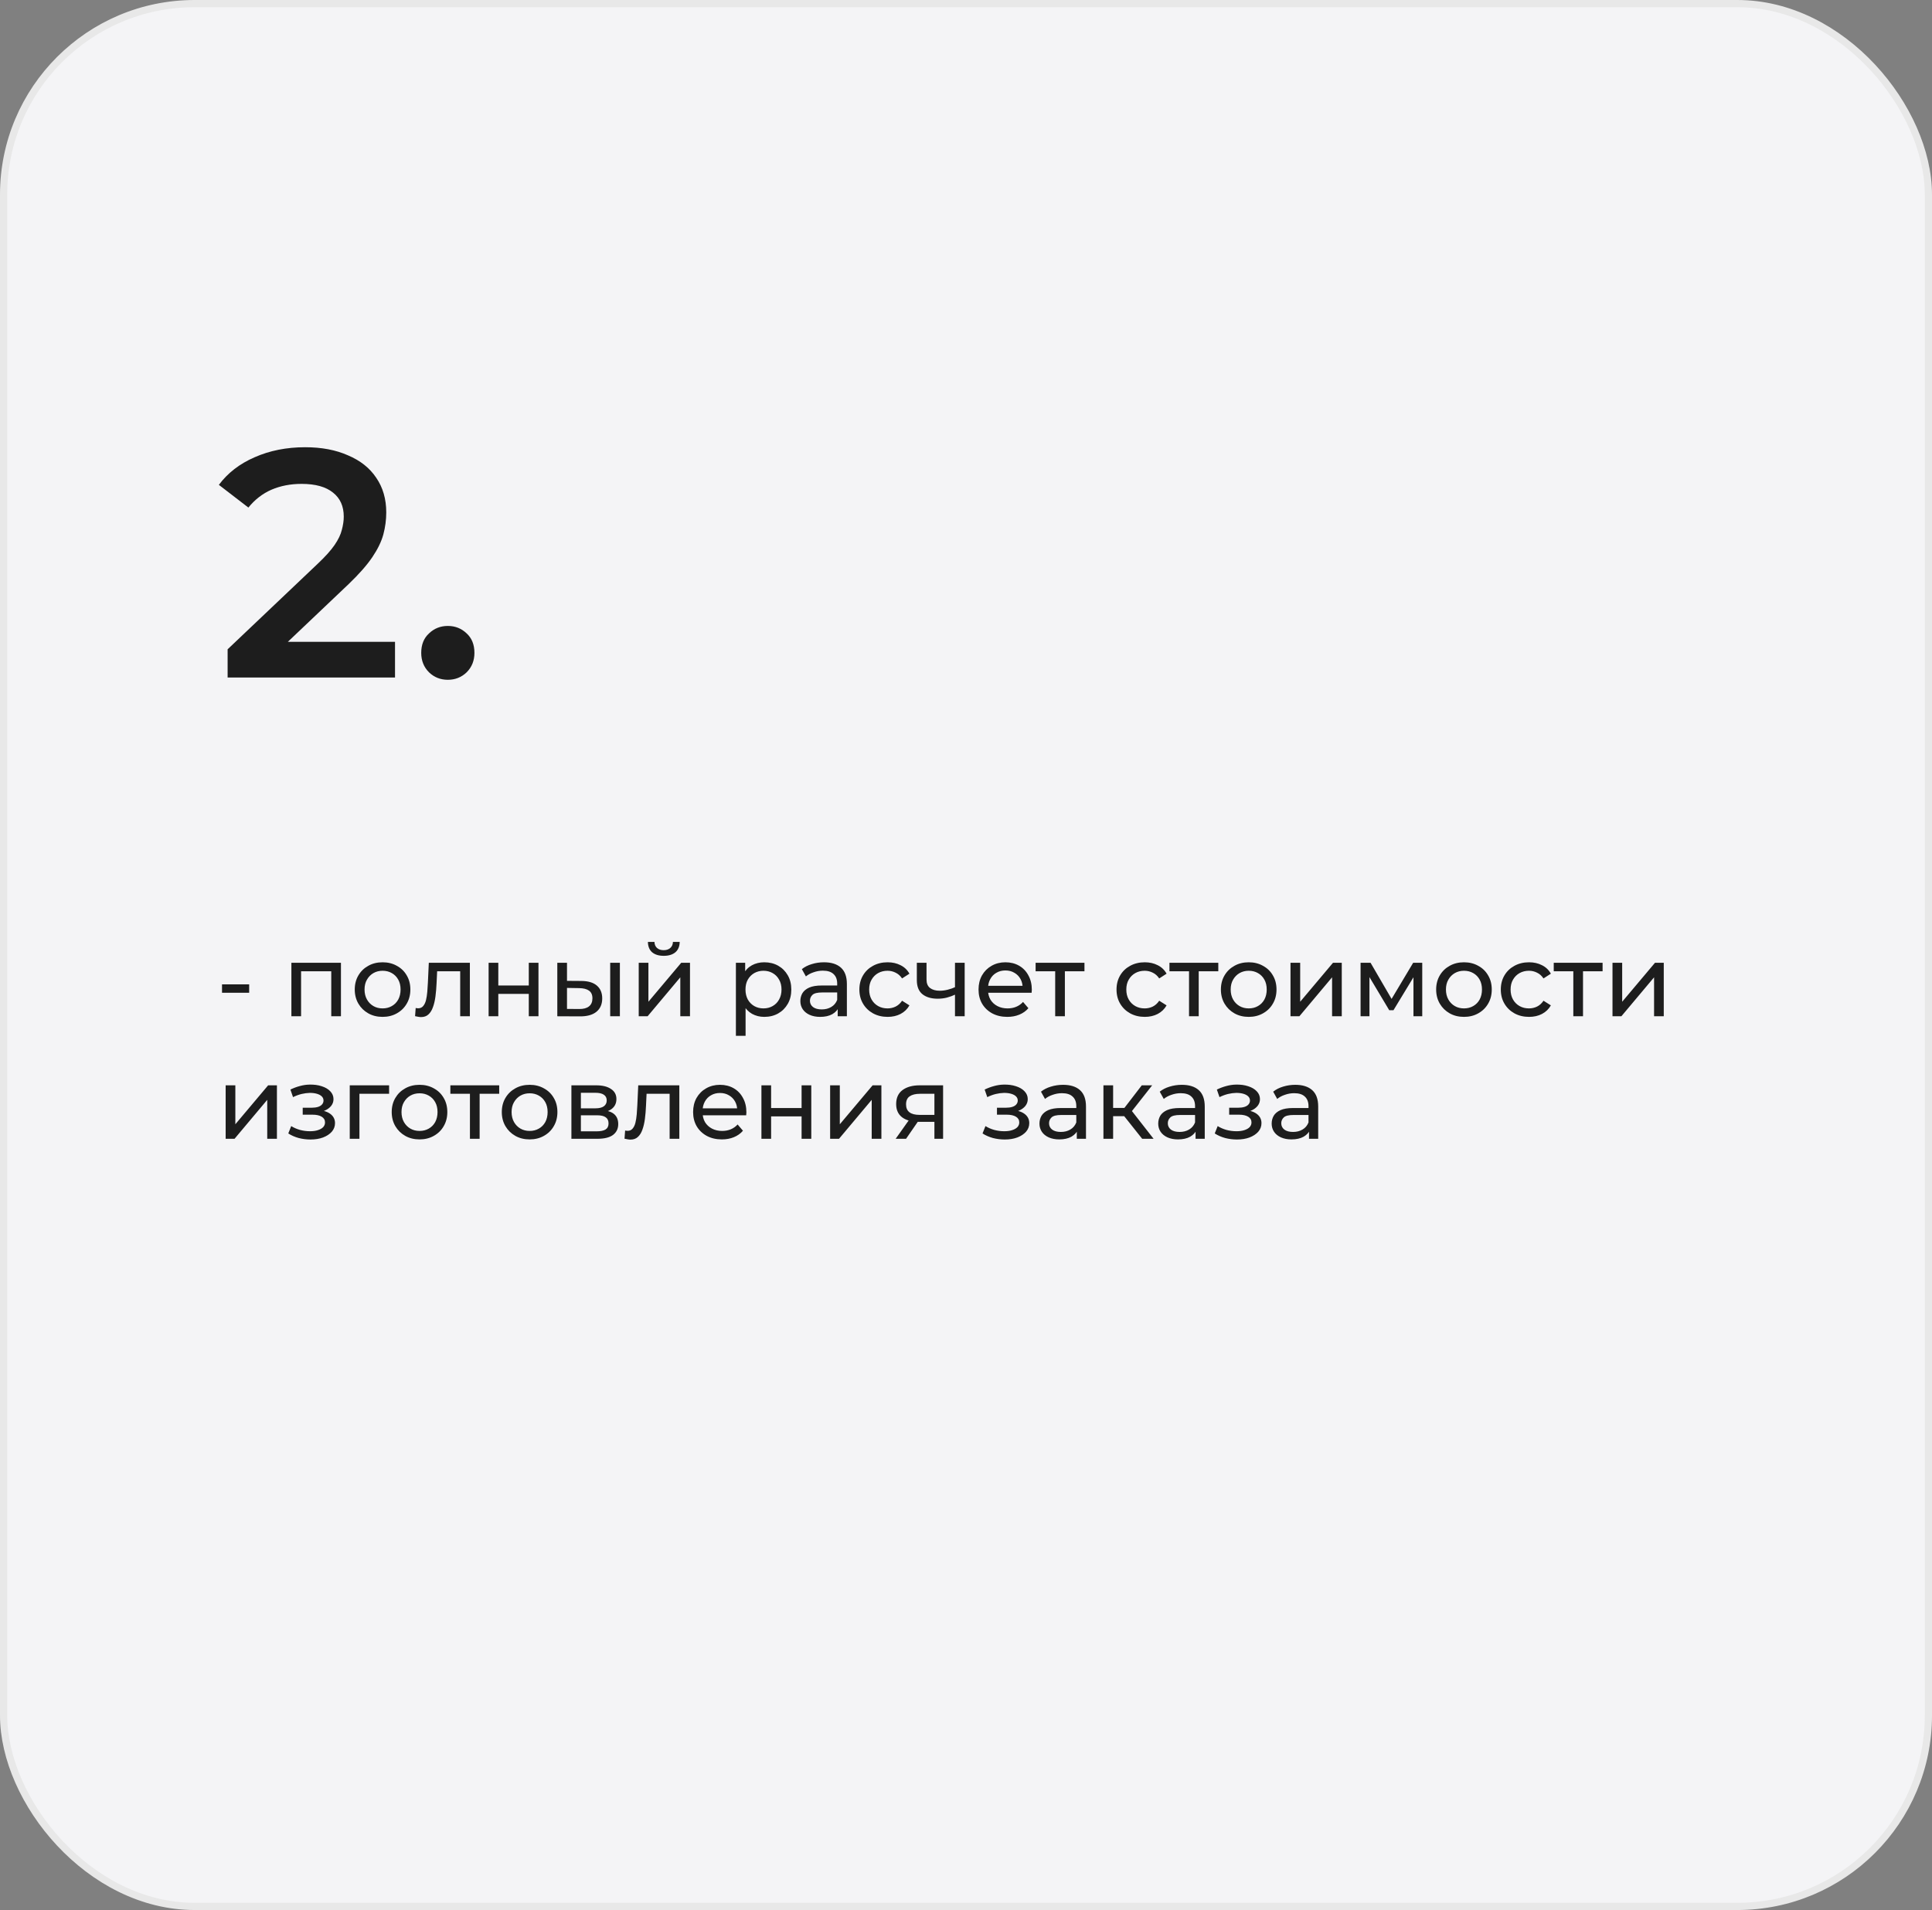 <?xml version="1.0" encoding="UTF-8"?> <svg xmlns="http://www.w3.org/2000/svg" width="268" height="265" viewBox="0 0 268 265" fill="none"><rect x="0" y="0" width="268" height="265" fill="#808080" stroke="none"/><rect x="0.5" y="0.5" width="267" height="264" rx="26.5" fill="#F4F4F6" stroke="#E8E8E8"></rect><path d="M30.798 137.738V136.576H34.564V137.738H30.798ZM40.421 141V133.58H47.295V141H45.951V134.42L46.273 134.756H41.443L41.765 134.42V141H40.421ZM53.074 141.084C52.327 141.084 51.664 140.921 51.086 140.594C50.507 140.267 50.05 139.819 49.714 139.25C49.378 138.671 49.21 138.018 49.21 137.29C49.21 136.553 49.378 135.899 49.714 135.33C50.05 134.761 50.507 134.317 51.086 134C51.664 133.673 52.327 133.51 53.074 133.51C53.811 133.51 54.469 133.673 55.048 134C55.636 134.317 56.093 134.761 56.42 135.33C56.756 135.89 56.924 136.543 56.924 137.29C56.924 138.027 56.756 138.681 56.42 139.25C56.093 139.819 55.636 140.267 55.048 140.594C54.469 140.921 53.811 141.084 53.074 141.084ZM53.074 139.908C53.55 139.908 53.974 139.801 54.348 139.586C54.73 139.371 55.029 139.068 55.244 138.676C55.458 138.275 55.566 137.813 55.566 137.29C55.566 136.758 55.458 136.301 55.244 135.918C55.029 135.526 54.73 135.223 54.348 135.008C53.974 134.793 53.55 134.686 53.074 134.686C52.598 134.686 52.173 134.793 51.8 135.008C51.426 135.223 51.128 135.526 50.904 135.918C50.68 136.301 50.568 136.758 50.568 137.29C50.568 137.813 50.68 138.275 50.904 138.676C51.128 139.068 51.426 139.371 51.8 139.586C52.173 139.801 52.598 139.908 53.074 139.908ZM57.578 140.986L57.662 139.852C57.727 139.861 57.788 139.871 57.844 139.88C57.9 139.889 57.951 139.894 57.998 139.894C58.297 139.894 58.53 139.791 58.698 139.586C58.875 139.381 59.006 139.11 59.09 138.774C59.174 138.429 59.234 138.041 59.272 137.612C59.309 137.183 59.337 136.753 59.356 136.324L59.482 133.58H65.18V141H63.836V134.364L64.158 134.756H60.35L60.658 134.35L60.56 136.408C60.532 137.061 60.48 137.673 60.406 138.242C60.331 138.811 60.215 139.311 60.056 139.74C59.907 140.169 59.697 140.505 59.426 140.748C59.164 140.991 58.824 141.112 58.404 141.112C58.282 141.112 58.152 141.098 58.012 141.07C57.881 141.051 57.736 141.023 57.578 140.986ZM67.779 141V133.58H69.123V136.73H73.351V133.58H74.695V141H73.351V137.892H69.123V141H67.779ZM84.644 141V133.58H85.988V141H84.644ZM80.654 136.1C81.597 136.109 82.311 136.324 82.796 136.744C83.29 137.164 83.538 137.757 83.538 138.522C83.538 139.325 83.267 139.945 82.726 140.384C82.194 140.813 81.428 141.023 80.43 141.014L77.308 141V133.58H78.652V136.086L80.654 136.1ZM80.332 139.992C80.929 140.001 81.386 139.88 81.704 139.628C82.021 139.376 82.18 139.003 82.18 138.508C82.18 138.023 82.021 137.668 81.704 137.444C81.396 137.22 80.939 137.103 80.332 137.094L78.652 137.066V139.978L80.332 139.992ZM88.601 141V133.58H89.945V138.984L94.495 133.58H95.713V141H94.369V135.596L89.833 141H88.601ZM92.073 132.614C91.391 132.614 90.855 132.451 90.463 132.124C90.08 131.788 89.884 131.307 89.875 130.682H90.785C90.794 131.037 90.911 131.317 91.135 131.522C91.368 131.727 91.676 131.83 92.059 131.83C92.442 131.83 92.749 131.727 92.983 131.522C93.216 131.317 93.338 131.037 93.347 130.682H94.285C94.275 131.307 94.075 131.788 93.683 132.124C93.291 132.451 92.754 132.614 92.073 132.614ZM106.015 141.084C105.399 141.084 104.835 140.944 104.321 140.664C103.817 140.375 103.411 139.95 103.103 139.39C102.805 138.83 102.655 138.13 102.655 137.29C102.655 136.45 102.8 135.75 103.089 135.19C103.388 134.63 103.789 134.21 104.293 133.93C104.807 133.65 105.381 133.51 106.015 133.51C106.743 133.51 107.387 133.669 107.947 133.986C108.507 134.303 108.951 134.747 109.277 135.316C109.604 135.876 109.767 136.534 109.767 137.29C109.767 138.046 109.604 138.709 109.277 139.278C108.951 139.847 108.507 140.291 107.947 140.608C107.387 140.925 106.743 141.084 106.015 141.084ZM102.081 143.716V133.58H103.369V135.582L103.285 137.304L103.425 139.026V143.716H102.081ZM105.903 139.908C106.379 139.908 106.804 139.801 107.177 139.586C107.56 139.371 107.859 139.068 108.073 138.676C108.297 138.275 108.409 137.813 108.409 137.29C108.409 136.758 108.297 136.301 108.073 135.918C107.859 135.526 107.56 135.223 107.177 135.008C106.804 134.793 106.379 134.686 105.903 134.686C105.437 134.686 105.012 134.793 104.629 135.008C104.256 135.223 103.957 135.526 103.733 135.918C103.519 136.301 103.411 136.758 103.411 137.29C103.411 137.813 103.519 138.275 103.733 138.676C103.957 139.068 104.256 139.371 104.629 139.586C105.012 139.801 105.437 139.908 105.903 139.908ZM116.202 141V139.432L116.132 139.138V136.464C116.132 135.895 115.964 135.456 115.628 135.148C115.301 134.831 114.806 134.672 114.144 134.672C113.705 134.672 113.276 134.747 112.856 134.896C112.436 135.036 112.081 135.227 111.792 135.47L111.232 134.462C111.614 134.154 112.072 133.921 112.604 133.762C113.145 133.594 113.71 133.51 114.298 133.51C115.315 133.51 116.099 133.757 116.65 134.252C117.2 134.747 117.476 135.503 117.476 136.52V141H116.202ZM113.766 141.084C113.215 141.084 112.73 140.991 112.31 140.804C111.899 140.617 111.582 140.361 111.358 140.034C111.134 139.698 111.022 139.32 111.022 138.9C111.022 138.499 111.115 138.135 111.302 137.808C111.498 137.481 111.81 137.22 112.24 137.024C112.678 136.828 113.266 136.73 114.004 136.73H116.356V137.696H114.06C113.388 137.696 112.935 137.808 112.702 138.032C112.468 138.256 112.352 138.527 112.352 138.844C112.352 139.208 112.496 139.502 112.786 139.726C113.075 139.941 113.476 140.048 113.99 140.048C114.494 140.048 114.932 139.936 115.306 139.712C115.688 139.488 115.964 139.161 116.132 138.732L116.398 139.656C116.22 140.095 115.908 140.445 115.46 140.706C115.012 140.958 114.447 141.084 113.766 141.084ZM123.13 141.084C122.374 141.084 121.697 140.921 121.1 140.594C120.512 140.267 120.05 139.819 119.714 139.25C119.378 138.681 119.21 138.027 119.21 137.29C119.21 136.553 119.378 135.899 119.714 135.33C120.05 134.761 120.512 134.317 121.1 134C121.697 133.673 122.374 133.51 123.13 133.51C123.802 133.51 124.399 133.645 124.922 133.916C125.454 134.177 125.864 134.569 126.154 135.092L125.132 135.75C124.889 135.386 124.59 135.12 124.236 134.952C123.89 134.775 123.517 134.686 123.116 134.686C122.63 134.686 122.196 134.793 121.814 135.008C121.431 135.223 121.128 135.526 120.904 135.918C120.68 136.301 120.568 136.758 120.568 137.29C120.568 137.822 120.68 138.284 120.904 138.676C121.128 139.068 121.431 139.371 121.814 139.586C122.196 139.801 122.63 139.908 123.116 139.908C123.517 139.908 123.89 139.824 124.236 139.656C124.59 139.479 124.889 139.208 125.132 138.844L126.154 139.488C125.864 140.001 125.454 140.398 124.922 140.678C124.399 140.949 123.802 141.084 123.13 141.084ZM132.57 137.962C132.178 138.149 131.772 138.298 131.352 138.41C130.941 138.513 130.516 138.564 130.078 138.564C129.182 138.564 128.472 138.354 127.95 137.934C127.436 137.514 127.18 136.865 127.18 135.988V133.58H128.524V135.904C128.524 136.436 128.687 136.828 129.014 137.08C129.35 137.332 129.798 137.458 130.358 137.458C130.712 137.458 131.076 137.411 131.45 137.318C131.832 137.225 132.206 137.094 132.57 136.926V137.962ZM132.472 141V133.58H133.816V141H132.472ZM139.729 141.084C138.936 141.084 138.236 140.921 137.629 140.594C137.032 140.267 136.565 139.819 136.229 139.25C135.902 138.681 135.739 138.027 135.739 137.29C135.739 136.553 135.898 135.899 136.215 135.33C136.542 134.761 136.985 134.317 137.545 134C138.114 133.673 138.754 133.51 139.463 133.51C140.182 133.51 140.816 133.669 141.367 133.986C141.918 134.303 142.347 134.751 142.655 135.33C142.972 135.899 143.131 136.567 143.131 137.332C143.131 137.388 143.126 137.453 143.117 137.528C143.117 137.603 143.112 137.673 143.103 137.738H136.789V136.772H142.403L141.857 137.108C141.866 136.632 141.768 136.207 141.563 135.834C141.358 135.461 141.073 135.171 140.709 134.966C140.354 134.751 139.939 134.644 139.463 134.644C138.996 134.644 138.581 134.751 138.217 134.966C137.853 135.171 137.568 135.465 137.363 135.848C137.158 136.221 137.055 136.651 137.055 137.136V137.36C137.055 137.855 137.167 138.298 137.391 138.69C137.624 139.073 137.946 139.371 138.357 139.586C138.768 139.801 139.239 139.908 139.771 139.908C140.21 139.908 140.606 139.833 140.961 139.684C141.325 139.535 141.642 139.311 141.913 139.012L142.655 139.88C142.319 140.272 141.899 140.571 141.395 140.776C140.9 140.981 140.345 141.084 139.729 141.084ZM146.372 141V134.406L146.708 134.756H143.656V133.58H150.432V134.756H147.394L147.716 134.406V141H146.372ZM158.8 141.084C158.044 141.084 157.367 140.921 156.77 140.594C156.182 140.267 155.72 139.819 155.384 139.25C155.048 138.681 154.88 138.027 154.88 137.29C154.88 136.553 155.048 135.899 155.384 135.33C155.72 134.761 156.182 134.317 156.77 134C157.367 133.673 158.044 133.51 158.8 133.51C159.472 133.51 160.069 133.645 160.592 133.916C161.124 134.177 161.534 134.569 161.824 135.092L160.802 135.75C160.559 135.386 160.26 135.12 159.906 134.952C159.56 134.775 159.187 134.686 158.786 134.686C158.3 134.686 157.866 134.793 157.484 135.008C157.101 135.223 156.798 135.526 156.574 135.918C156.35 136.301 156.238 136.758 156.238 137.29C156.238 137.822 156.35 138.284 156.574 138.676C156.798 139.068 157.101 139.371 157.484 139.586C157.866 139.801 158.3 139.908 158.786 139.908C159.187 139.908 159.56 139.824 159.906 139.656C160.26 139.479 160.559 139.208 160.802 138.844L161.824 139.488C161.534 140.001 161.124 140.398 160.592 140.678C160.069 140.949 159.472 141.084 158.8 141.084ZM164.938 141V134.406L165.274 134.756H162.222V133.58H168.998V134.756H165.96L166.282 134.406V141H164.938ZM173.222 141.084C172.476 141.084 171.813 140.921 171.234 140.594C170.656 140.267 170.198 139.819 169.862 139.25C169.526 138.671 169.358 138.018 169.358 137.29C169.358 136.553 169.526 135.899 169.862 135.33C170.198 134.761 170.656 134.317 171.234 134C171.813 133.673 172.476 133.51 173.222 133.51C173.96 133.51 174.618 133.673 175.196 134C175.784 134.317 176.242 134.761 176.568 135.33C176.904 135.89 177.072 136.543 177.072 137.29C177.072 138.027 176.904 138.681 176.568 139.25C176.242 139.819 175.784 140.267 175.196 140.594C174.618 140.921 173.96 141.084 173.222 141.084ZM173.222 139.908C173.698 139.908 174.123 139.801 174.496 139.586C174.879 139.371 175.178 139.068 175.392 138.676C175.607 138.275 175.714 137.813 175.714 137.29C175.714 136.758 175.607 136.301 175.392 135.918C175.178 135.526 174.879 135.223 174.496 135.008C174.123 134.793 173.698 134.686 173.222 134.686C172.746 134.686 172.322 134.793 171.948 135.008C171.575 135.223 171.276 135.526 171.052 135.918C170.828 136.301 170.716 136.758 170.716 137.29C170.716 137.813 170.828 138.275 171.052 138.676C171.276 139.068 171.575 139.371 171.948 139.586C172.322 139.801 172.746 139.908 173.222 139.908ZM179.013 141V133.58H180.357V138.984L184.907 133.58H186.125V141H184.781V135.596L180.245 141H179.013ZM188.734 141V133.58H190.12L193.312 139.068H192.752L196.028 133.58H197.288V141H196.07V135.092L196.294 135.218L193.298 140.16H192.71L189.7 135.12L189.966 135.064V141H188.734ZM203.082 141.084C202.335 141.084 201.672 140.921 201.094 140.594C200.515 140.267 200.058 139.819 199.722 139.25C199.386 138.671 199.218 138.018 199.218 137.29C199.218 136.553 199.386 135.899 199.722 135.33C200.058 134.761 200.515 134.317 201.094 134C201.672 133.673 202.335 133.51 203.082 133.51C203.819 133.51 204.477 133.673 205.056 134C205.644 134.317 206.101 134.761 206.428 135.33C206.764 135.89 206.932 136.543 206.932 137.29C206.932 138.027 206.764 138.681 206.428 139.25C206.101 139.819 205.644 140.267 205.056 140.594C204.477 140.921 203.819 141.084 203.082 141.084ZM203.082 139.908C203.558 139.908 203.982 139.801 204.356 139.586C204.738 139.371 205.037 139.068 205.252 138.676C205.466 138.275 205.574 137.813 205.574 137.29C205.574 136.758 205.466 136.301 205.252 135.918C205.037 135.526 204.738 135.223 204.356 135.008C203.982 134.793 203.558 134.686 203.082 134.686C202.606 134.686 202.181 134.793 201.808 135.008C201.434 135.223 201.136 135.526 200.912 135.918C200.688 136.301 200.576 136.758 200.576 137.29C200.576 137.813 200.688 138.275 200.912 138.676C201.136 139.068 201.434 139.371 201.808 139.586C202.181 139.801 202.606 139.908 203.082 139.908ZM212.106 141.084C211.35 141.084 210.674 140.921 210.076 140.594C209.488 140.267 209.026 139.819 208.69 139.25C208.354 138.681 208.186 138.027 208.186 137.29C208.186 136.553 208.354 135.899 208.69 135.33C209.026 134.761 209.488 134.317 210.076 134C210.674 133.673 211.35 133.51 212.106 133.51C212.778 133.51 213.376 133.645 213.898 133.916C214.43 134.177 214.841 134.569 215.13 135.092L214.108 135.75C213.866 135.386 213.567 135.12 213.212 134.952C212.867 134.775 212.494 134.686 212.092 134.686C211.607 134.686 211.173 134.793 210.79 135.008C210.408 135.223 210.104 135.526 209.88 135.918C209.656 136.301 209.544 136.758 209.544 137.29C209.544 137.822 209.656 138.284 209.88 138.676C210.104 139.068 210.408 139.371 210.79 139.586C211.173 139.801 211.607 139.908 212.092 139.908C212.494 139.908 212.867 139.824 213.212 139.656C213.567 139.479 213.866 139.208 214.108 138.844L215.13 139.488C214.841 140.001 214.43 140.398 213.898 140.678C213.376 140.949 212.778 141.084 212.106 141.084ZM218.245 141V134.406L218.581 134.756H215.529V133.58H222.305V134.756H219.267L219.589 134.406V141H218.245ZM223.679 141V133.58H225.023V138.984L229.573 133.58H230.791V141H229.447V135.596L224.911 141H223.679ZM31.302 158V150.58H32.646V155.984L37.196 150.58H38.414V158H37.07V152.596L32.534 158H31.302ZM43.07 158.098C42.51 158.098 41.959 158.028 41.418 157.888C40.886 157.739 40.41 157.529 39.99 157.258L40.396 156.236C40.75 156.46 41.156 156.637 41.614 156.768C42.071 156.889 42.533 156.95 43 156.95C43.429 156.95 43.798 156.899 44.106 156.796C44.423 156.693 44.666 156.553 44.834 156.376C45.002 156.189 45.086 155.975 45.086 155.732C45.086 155.387 44.932 155.121 44.624 154.934C44.316 154.747 43.886 154.654 43.336 154.654H41.992V153.688H43.252C43.578 153.688 43.863 153.651 44.106 153.576C44.348 153.501 44.535 153.389 44.666 153.24C44.806 153.081 44.876 152.899 44.876 152.694C44.876 152.47 44.796 152.279 44.638 152.12C44.479 151.961 44.255 151.84 43.966 151.756C43.686 151.672 43.354 151.63 42.972 151.63C42.598 151.639 42.216 151.691 41.824 151.784C41.441 151.877 41.049 152.022 40.648 152.218L40.284 151.168C40.732 150.953 41.17 150.79 41.6 150.678C42.038 150.557 42.472 150.491 42.902 150.482C43.546 150.463 44.12 150.538 44.624 150.706C45.128 150.865 45.524 151.098 45.814 151.406C46.112 151.714 46.262 152.078 46.262 152.498C46.262 152.853 46.15 153.17 45.926 153.45C45.702 153.721 45.403 153.935 45.03 154.094C44.656 154.253 44.227 154.332 43.742 154.332L43.798 154.01C44.628 154.01 45.282 154.173 45.758 154.5C46.234 154.827 46.472 155.27 46.472 155.83C46.472 156.278 46.322 156.675 46.024 157.02C45.725 157.356 45.319 157.622 44.806 157.818C44.302 158.005 43.723 158.098 43.07 158.098ZM48.515 158V150.58H53.975V151.756H49.537L49.859 151.448V158H48.515ZM58.201 158.084C57.454 158.084 56.791 157.921 56.213 157.594C55.634 157.267 55.177 156.819 54.841 156.25C54.505 155.671 54.337 155.018 54.337 154.29C54.337 153.553 54.505 152.899 54.841 152.33C55.177 151.761 55.634 151.317 56.213 151C56.791 150.673 57.454 150.51 58.201 150.51C58.938 150.51 59.596 150.673 60.175 151C60.763 151.317 61.22 151.761 61.547 152.33C61.883 152.89 62.051 153.543 62.051 154.29C62.051 155.027 61.883 155.681 61.547 156.25C61.22 156.819 60.763 157.267 60.175 157.594C59.596 157.921 58.938 158.084 58.201 158.084ZM58.201 156.908C58.677 156.908 59.101 156.801 59.475 156.586C59.857 156.371 60.156 156.068 60.371 155.676C60.585 155.275 60.693 154.813 60.693 154.29C60.693 153.758 60.585 153.301 60.371 152.918C60.156 152.526 59.857 152.223 59.475 152.008C59.101 151.793 58.677 151.686 58.201 151.686C57.725 151.686 57.3 151.793 56.927 152.008C56.553 152.223 56.255 152.526 56.031 152.918C55.807 153.301 55.695 153.758 55.695 154.29C55.695 154.813 55.807 155.275 56.031 155.676C56.255 156.068 56.553 156.371 56.927 156.586C57.3 156.801 57.725 156.908 58.201 156.908ZM65.188 158V151.406L65.524 151.756H62.472V150.58H69.248V151.756H66.21L66.532 151.406V158H65.188ZM73.472 158.084C72.725 158.084 72.063 157.921 71.484 157.594C70.906 157.267 70.448 156.819 70.112 156.25C69.776 155.671 69.608 155.018 69.608 154.29C69.608 153.553 69.776 152.899 70.112 152.33C70.448 151.761 70.906 151.317 71.484 151C72.063 150.673 72.725 150.51 73.472 150.51C74.21 150.51 74.868 150.673 75.446 151C76.034 151.317 76.492 151.761 76.818 152.33C77.154 152.89 77.322 153.543 77.322 154.29C77.322 155.027 77.154 155.681 76.818 156.25C76.492 156.819 76.034 157.267 75.446 157.594C74.868 157.921 74.21 158.084 73.472 158.084ZM73.472 156.908C73.948 156.908 74.373 156.801 74.746 156.586C75.129 156.371 75.427 156.068 75.642 155.676C75.857 155.275 75.964 154.813 75.964 154.29C75.964 153.758 75.857 153.301 75.642 152.918C75.427 152.526 75.129 152.223 74.746 152.008C74.373 151.793 73.948 151.686 73.472 151.686C72.996 151.686 72.572 151.793 72.198 152.008C71.825 152.223 71.526 152.526 71.302 152.918C71.078 153.301 70.966 153.758 70.966 154.29C70.966 154.813 71.078 155.275 71.302 155.676C71.526 156.068 71.825 156.371 72.198 156.586C72.572 156.801 72.996 156.908 73.472 156.908ZM79.263 158V150.58H82.707C83.575 150.58 84.256 150.748 84.751 151.084C85.255 151.411 85.507 151.877 85.507 152.484C85.507 153.091 85.269 153.562 84.793 153.898C84.326 154.225 83.706 154.388 82.931 154.388L83.141 154.024C84.028 154.024 84.686 154.187 85.115 154.514C85.544 154.841 85.759 155.321 85.759 155.956C85.759 156.6 85.516 157.104 85.031 157.468C84.555 157.823 83.822 158 82.833 158H79.263ZM80.579 156.964H82.735C83.295 156.964 83.715 156.88 83.995 156.712C84.275 156.535 84.415 156.255 84.415 155.872C84.415 155.48 84.284 155.195 84.023 155.018C83.771 154.831 83.37 154.738 82.819 154.738H80.579V156.964ZM80.579 153.772H82.595C83.108 153.772 83.496 153.679 83.757 153.492C84.028 153.296 84.163 153.025 84.163 152.68C84.163 152.325 84.028 152.059 83.757 151.882C83.496 151.705 83.108 151.616 82.595 151.616H80.579V153.772ZM86.63 157.986L86.715 156.852C86.78 156.861 86.841 156.871 86.897 156.88C86.953 156.889 87.004 156.894 87.05 156.894C87.349 156.894 87.582 156.791 87.751 156.586C87.928 156.381 88.058 156.11 88.142 155.774C88.227 155.429 88.287 155.041 88.325 154.612C88.362 154.183 88.39 153.753 88.409 153.324L88.534 150.58H94.233V158H92.888V151.364L93.21 151.756H89.403L89.71 151.35L89.612 153.408C89.585 154.061 89.533 154.673 89.459 155.242C89.384 155.811 89.267 156.311 89.109 156.74C88.959 157.169 88.749 157.505 88.478 157.748C88.217 157.991 87.876 158.112 87.457 158.112C87.335 158.112 87.204 158.098 87.064 158.07C86.934 158.051 86.789 158.023 86.63 157.986ZM100.135 158.084C99.342 158.084 98.642 157.921 98.035 157.594C97.438 157.267 96.971 156.819 96.635 156.25C96.309 155.681 96.145 155.027 96.145 154.29C96.145 153.553 96.304 152.899 96.621 152.33C96.948 151.761 97.391 151.317 97.951 151C98.521 150.673 99.16 150.51 99.869 150.51C100.588 150.51 101.223 150.669 101.773 150.986C102.324 151.303 102.753 151.751 103.061 152.33C103.379 152.899 103.537 153.567 103.537 154.332C103.537 154.388 103.533 154.453 103.523 154.528C103.523 154.603 103.519 154.673 103.509 154.738H97.195V153.772H102.809L102.263 154.108C102.273 153.632 102.175 153.207 101.969 152.834C101.764 152.461 101.479 152.171 101.115 151.966C100.761 151.751 100.345 151.644 99.869 151.644C99.403 151.644 98.987 151.751 98.623 151.966C98.259 152.171 97.975 152.465 97.769 152.848C97.564 153.221 97.461 153.651 97.461 154.136V154.36C97.461 154.855 97.573 155.298 97.797 155.69C98.031 156.073 98.353 156.371 98.763 156.586C99.174 156.801 99.645 156.908 100.177 156.908C100.616 156.908 101.013 156.833 101.367 156.684C101.731 156.535 102.049 156.311 102.319 156.012L103.061 156.88C102.725 157.272 102.305 157.571 101.801 157.776C101.307 157.981 100.751 158.084 100.135 158.084ZM105.622 158V150.58H106.966V153.73H111.194V150.58H112.538V158H111.194V154.892H106.966V158H105.622ZM115.152 158V150.58H116.496V155.984L121.046 150.58H122.264V158H120.92V152.596L116.384 158H115.152ZM129.618 158V155.396L129.828 155.648H127.462C126.473 155.648 125.698 155.438 125.138 155.018C124.588 154.598 124.312 153.987 124.312 153.184C124.312 152.325 124.606 151.677 125.194 151.238C125.792 150.799 126.585 150.58 127.574 150.58H130.822V158H129.618ZM124.242 158L126.258 155.158H127.644L125.684 158H124.242ZM129.618 154.976V151.378L129.828 151.756H127.616C127 151.756 126.524 151.873 126.188 152.106C125.852 152.33 125.684 152.703 125.684 153.226C125.684 154.197 126.31 154.682 127.56 154.682H129.828L129.618 154.976ZM139.374 158.098C138.814 158.098 138.264 158.028 137.722 157.888C137.19 157.739 136.714 157.529 136.294 157.258L136.7 156.236C137.055 156.46 137.461 156.637 137.918 156.768C138.376 156.889 138.838 156.95 139.304 156.95C139.734 156.95 140.102 156.899 140.41 156.796C140.728 156.693 140.97 156.553 141.138 156.376C141.306 156.189 141.39 155.975 141.39 155.732C141.39 155.387 141.236 155.121 140.928 154.934C140.62 154.747 140.191 154.654 139.64 154.654H138.296V153.688H139.556C139.883 153.688 140.168 153.651 140.41 153.576C140.653 153.501 140.84 153.389 140.97 153.24C141.11 153.081 141.18 152.899 141.18 152.694C141.18 152.47 141.101 152.279 140.942 152.12C140.784 151.961 140.56 151.84 140.27 151.756C139.99 151.672 139.659 151.63 139.276 151.63C138.903 151.639 138.52 151.691 138.128 151.784C137.746 151.877 137.354 152.022 136.952 152.218L136.588 151.168C137.036 150.953 137.475 150.79 137.904 150.678C138.343 150.557 138.777 150.491 139.206 150.482C139.85 150.463 140.424 150.538 140.928 150.706C141.432 150.865 141.829 151.098 142.118 151.406C142.417 151.714 142.566 152.078 142.566 152.498C142.566 152.853 142.454 153.17 142.23 153.45C142.006 153.721 141.708 153.935 141.334 154.094C140.961 154.253 140.532 154.332 140.046 154.332L140.102 154.01C140.933 154.01 141.586 154.173 142.062 154.5C142.538 154.827 142.776 155.27 142.776 155.83C142.776 156.278 142.627 156.675 142.328 157.02C142.03 157.356 141.624 157.622 141.11 157.818C140.606 158.005 140.028 158.098 139.374 158.098ZM149.37 158V156.432L149.3 156.138V153.464C149.3 152.895 149.132 152.456 148.796 152.148C148.469 151.831 147.974 151.672 147.312 151.672C146.873 151.672 146.444 151.747 146.024 151.896C145.604 152.036 145.249 152.227 144.96 152.47L144.4 151.462C144.782 151.154 145.24 150.921 145.772 150.762C146.313 150.594 146.878 150.51 147.466 150.51C148.483 150.51 149.267 150.757 149.818 151.252C150.368 151.747 150.644 152.503 150.644 153.52V158H149.37ZM146.934 158.084C146.383 158.084 145.898 157.991 145.478 157.804C145.067 157.617 144.75 157.361 144.526 157.034C144.302 156.698 144.19 156.32 144.19 155.9C144.19 155.499 144.283 155.135 144.47 154.808C144.666 154.481 144.978 154.22 145.408 154.024C145.846 153.828 146.434 153.73 147.172 153.73H149.524V154.696H147.228C146.556 154.696 146.103 154.808 145.87 155.032C145.636 155.256 145.52 155.527 145.52 155.844C145.52 156.208 145.664 156.502 145.954 156.726C146.243 156.941 146.644 157.048 147.158 157.048C147.662 157.048 148.1 156.936 148.474 156.712C148.856 156.488 149.132 156.161 149.3 155.732L149.566 156.656C149.388 157.095 149.076 157.445 148.628 157.706C148.18 157.958 147.615 158.084 146.934 158.084ZM158.44 158L155.57 154.388L156.676 153.716L160.022 158H158.44ZM153.064 158V150.58H154.408V158H153.064ZM154.002 154.864V153.716H156.452V154.864H154.002ZM156.788 154.444L155.542 154.276L158.384 150.58H159.826L156.788 154.444ZM165.844 158V156.432L165.774 156.138V153.464C165.774 152.895 165.606 152.456 165.27 152.148C164.944 151.831 164.449 151.672 163.786 151.672C163.348 151.672 162.918 151.747 162.498 151.896C162.078 152.036 161.724 152.227 161.434 152.47L160.874 151.462C161.257 151.154 161.714 150.921 162.246 150.762C162.788 150.594 163.352 150.51 163.94 150.51C164.958 150.51 165.742 150.757 166.292 151.252C166.843 151.747 167.118 152.503 167.118 153.52V158H165.844ZM163.408 158.084C162.858 158.084 162.372 157.991 161.952 157.804C161.542 157.617 161.224 157.361 161 157.034C160.776 156.698 160.664 156.32 160.664 155.9C160.664 155.499 160.758 155.135 160.944 154.808C161.14 154.481 161.453 154.22 161.882 154.024C162.321 153.828 162.909 153.73 163.646 153.73H165.998V154.696H163.702C163.03 154.696 162.578 154.808 162.344 155.032C162.111 155.256 161.994 155.527 161.994 155.844C161.994 156.208 162.139 156.502 162.428 156.726C162.718 156.941 163.119 157.048 163.632 157.048C164.136 157.048 164.575 156.936 164.948 156.712C165.331 156.488 165.606 156.161 165.774 155.732L166.04 156.656C165.863 157.095 165.55 157.445 165.102 157.706C164.654 157.958 164.09 158.084 163.408 158.084ZM171.585 158.098C171.025 158.098 170.475 158.028 169.933 157.888C169.401 157.739 168.925 157.529 168.505 157.258L168.911 156.236C169.266 156.46 169.672 156.637 170.129 156.768C170.587 156.889 171.049 156.95 171.515 156.95C171.945 156.95 172.313 156.899 172.621 156.796C172.939 156.693 173.181 156.553 173.349 156.376C173.517 156.189 173.601 155.975 173.601 155.732C173.601 155.387 173.447 155.121 173.139 154.934C172.831 154.747 172.402 154.654 171.851 154.654H170.507V153.688H171.767C172.094 153.688 172.379 153.651 172.621 153.576C172.864 153.501 173.051 153.389 173.181 153.24C173.321 153.081 173.391 152.899 173.391 152.694C173.391 152.47 173.312 152.279 173.153 152.12C172.995 151.961 172.771 151.84 172.481 151.756C172.201 151.672 171.87 151.63 171.487 151.63C171.114 151.639 170.731 151.691 170.339 151.784C169.957 151.877 169.565 152.022 169.163 152.218L168.799 151.168C169.247 150.953 169.686 150.79 170.115 150.678C170.554 150.557 170.988 150.491 171.417 150.482C172.061 150.463 172.635 150.538 173.139 150.706C173.643 150.865 174.04 151.098 174.329 151.406C174.628 151.714 174.777 152.078 174.777 152.498C174.777 152.853 174.665 153.17 174.441 153.45C174.217 153.721 173.919 153.935 173.545 154.094C173.172 154.253 172.743 154.332 172.257 154.332L172.313 154.01C173.144 154.01 173.797 154.173 174.273 154.5C174.749 154.827 174.987 155.27 174.987 155.83C174.987 156.278 174.838 156.675 174.539 157.02C174.241 157.356 173.835 157.622 173.321 157.818C172.817 158.005 172.239 158.098 171.585 158.098ZM181.581 158V156.432L181.511 156.138V153.464C181.511 152.895 181.343 152.456 181.007 152.148C180.68 151.831 180.185 151.672 179.523 151.672C179.084 151.672 178.655 151.747 178.235 151.896C177.815 152.036 177.46 152.227 177.171 152.47L176.611 151.462C176.993 151.154 177.451 150.921 177.983 150.762C178.524 150.594 179.089 150.51 179.677 150.51C180.694 150.51 181.478 150.757 182.029 151.252C182.579 151.747 182.855 152.503 182.855 153.52V158H181.581ZM179.145 158.084C178.594 158.084 178.109 157.991 177.689 157.804C177.278 157.617 176.961 157.361 176.737 157.034C176.513 156.698 176.401 156.32 176.401 155.9C176.401 155.499 176.494 155.135 176.681 154.808C176.877 154.481 177.189 154.22 177.619 154.024C178.057 153.828 178.645 153.73 179.383 153.73H181.735V154.696H179.439C178.767 154.696 178.314 154.808 178.081 155.032C177.847 155.256 177.731 155.527 177.731 155.844C177.731 156.208 177.875 156.502 178.165 156.726C178.454 156.941 178.855 157.048 179.369 157.048C179.873 157.048 180.311 156.936 180.685 156.712C181.067 156.488 181.343 156.161 181.511 155.732L181.777 156.656C181.599 157.095 181.287 157.445 180.839 157.706C180.391 157.958 179.826 158.084 179.145 158.084Z" fill="#1D1D1D"></path><path d="M31.575 94V90.085L44.085 78.205C45.135 77.215 45.915 76.345 46.425 75.595C46.935 74.845 47.265 74.155 47.415 73.525C47.595 72.865 47.685 72.25 47.685 71.68C47.685 70.24 47.19 69.13 46.2 68.35C45.21 67.54 43.755 67.135 41.835 67.135C40.305 67.135 38.91 67.405 37.65 67.945C36.42 68.485 35.355 69.31 34.455 70.42L30.36 67.27C31.59 65.62 33.24 64.345 35.31 63.445C37.41 62.515 39.75 62.05 42.33 62.05C44.61 62.05 46.59 62.425 48.27 63.175C49.98 63.895 51.285 64.93 52.185 66.28C53.115 67.63 53.58 69.235 53.58 71.095C53.58 72.115 53.445 73.135 53.175 74.155C52.905 75.145 52.395 76.195 51.645 77.305C50.895 78.415 49.8 79.66 48.36 81.04L37.605 91.255L36.39 89.05H54.795V94H31.575ZM62.121 94.315C61.101 94.315 60.231 93.97 59.511 93.28C58.791 92.56 58.431 91.66 58.431 90.58C58.431 89.44 58.791 88.54 59.511 87.88C60.231 87.19 61.101 86.845 62.121 86.845C63.141 86.845 64.011 87.19 64.731 87.88C65.451 88.54 65.811 89.44 65.811 90.58C65.811 91.66 65.451 92.56 64.731 93.28C64.011 93.97 63.141 94.315 62.121 94.315Z" fill="#1D1D1D"></path></svg> 